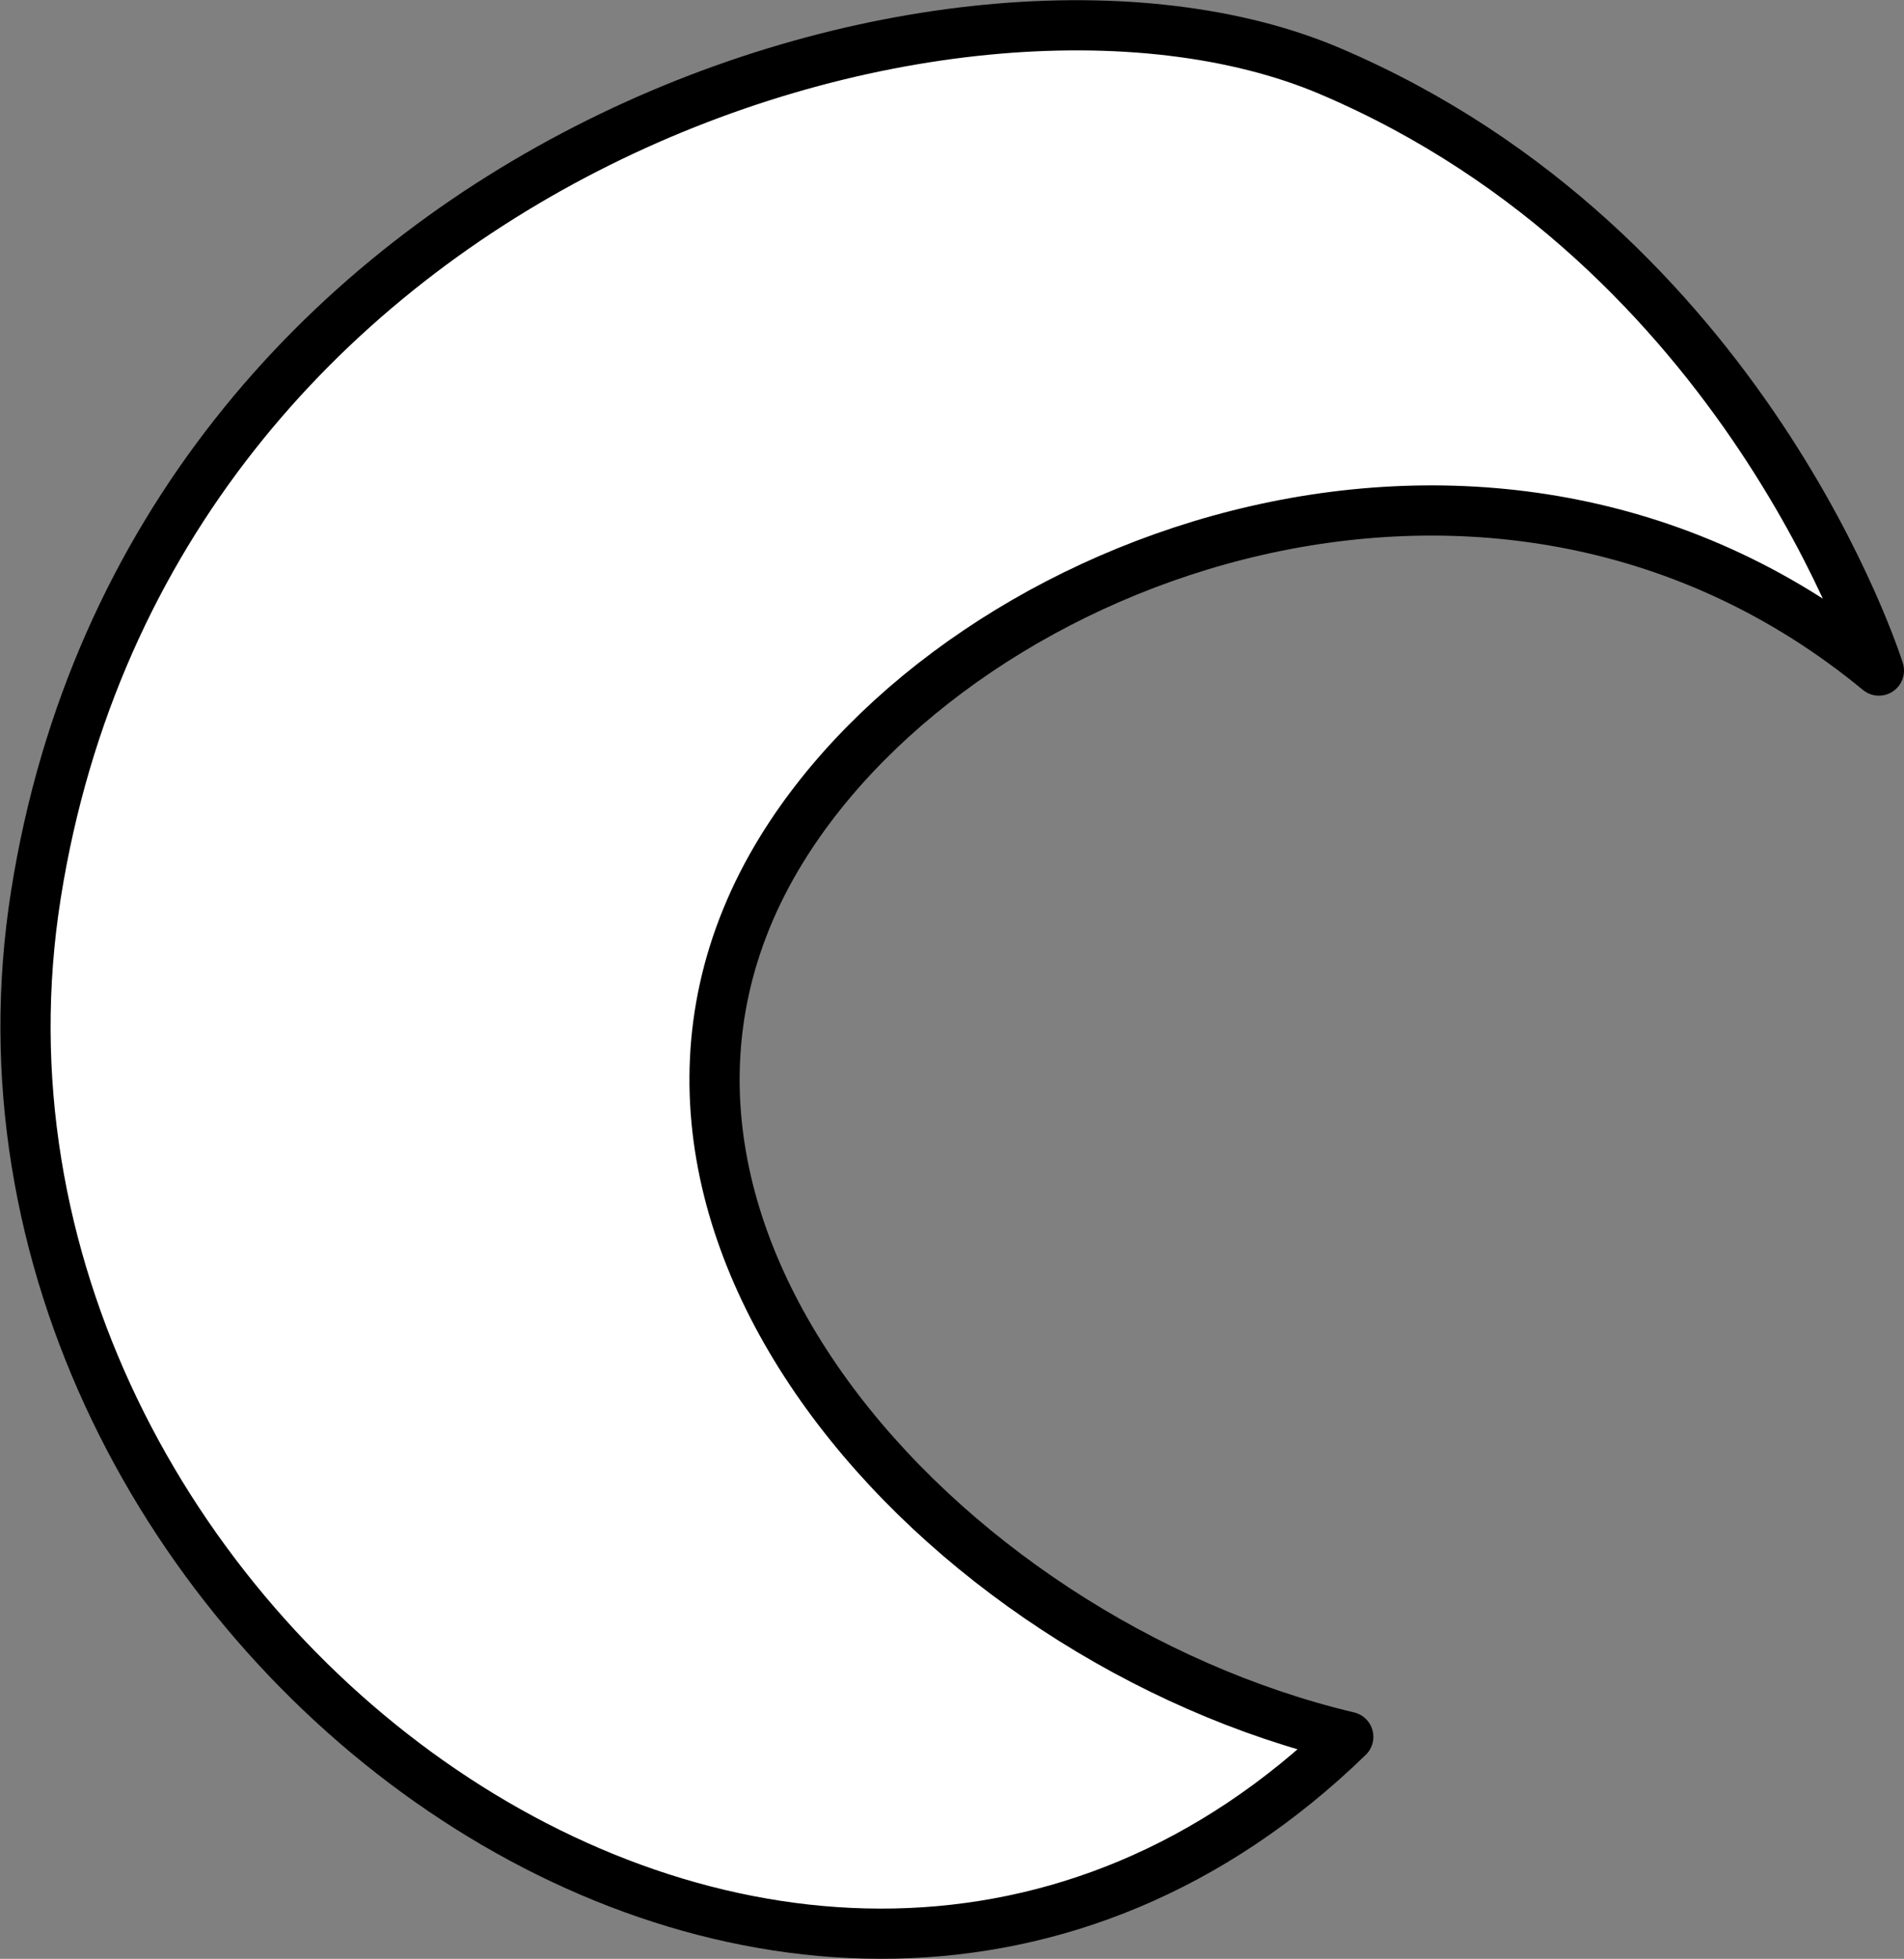 <svg xmlns="http://www.w3.org/2000/svg" width="132.767" height="136.579" viewBox="0 0 132.767 136.579">
  <rect x="0" y="0" width="132.767" height="136.579" fill="#808080" stroke="none"/>
  <g id="Group_334" data-name="Group 334" transform="translate(-2046.253 -185.254)">
    <g id="Group_198" data-name="Group 198">
      <path id="Path_3974" data-name="Path 3974" d="M2140.269,306.359c-38.364,37.265-99.6-7.751-91.511-58.732s64.146-68.507,90.233-57.413c29.126,12.393,38.279,41.8,38.279,41.8-26.487-21.836-63.665-8.375-76.508,12.466C2085.006,270.076,2111.742,299.581,2140.269,306.359Z" fill="#fff"/>
    </g>
    <path id="Path_3975" data-name="Path 3975" d="M2177.27,232.01s-9.153-29.4-38.279-41.8c-26.087-11.094-82.151,6.423-90.233,57.413s53.147,96,91.511,58.732c-28.527-6.778-55.263-36.283-39.507-61.883C2113.6,223.635,2150.783,210.174,2177.27,232.01Z" fill="none" stroke="#000" stroke-linecap="round" stroke-linejoin="round" stroke-width="3.5"/>
  </g>
</svg>
